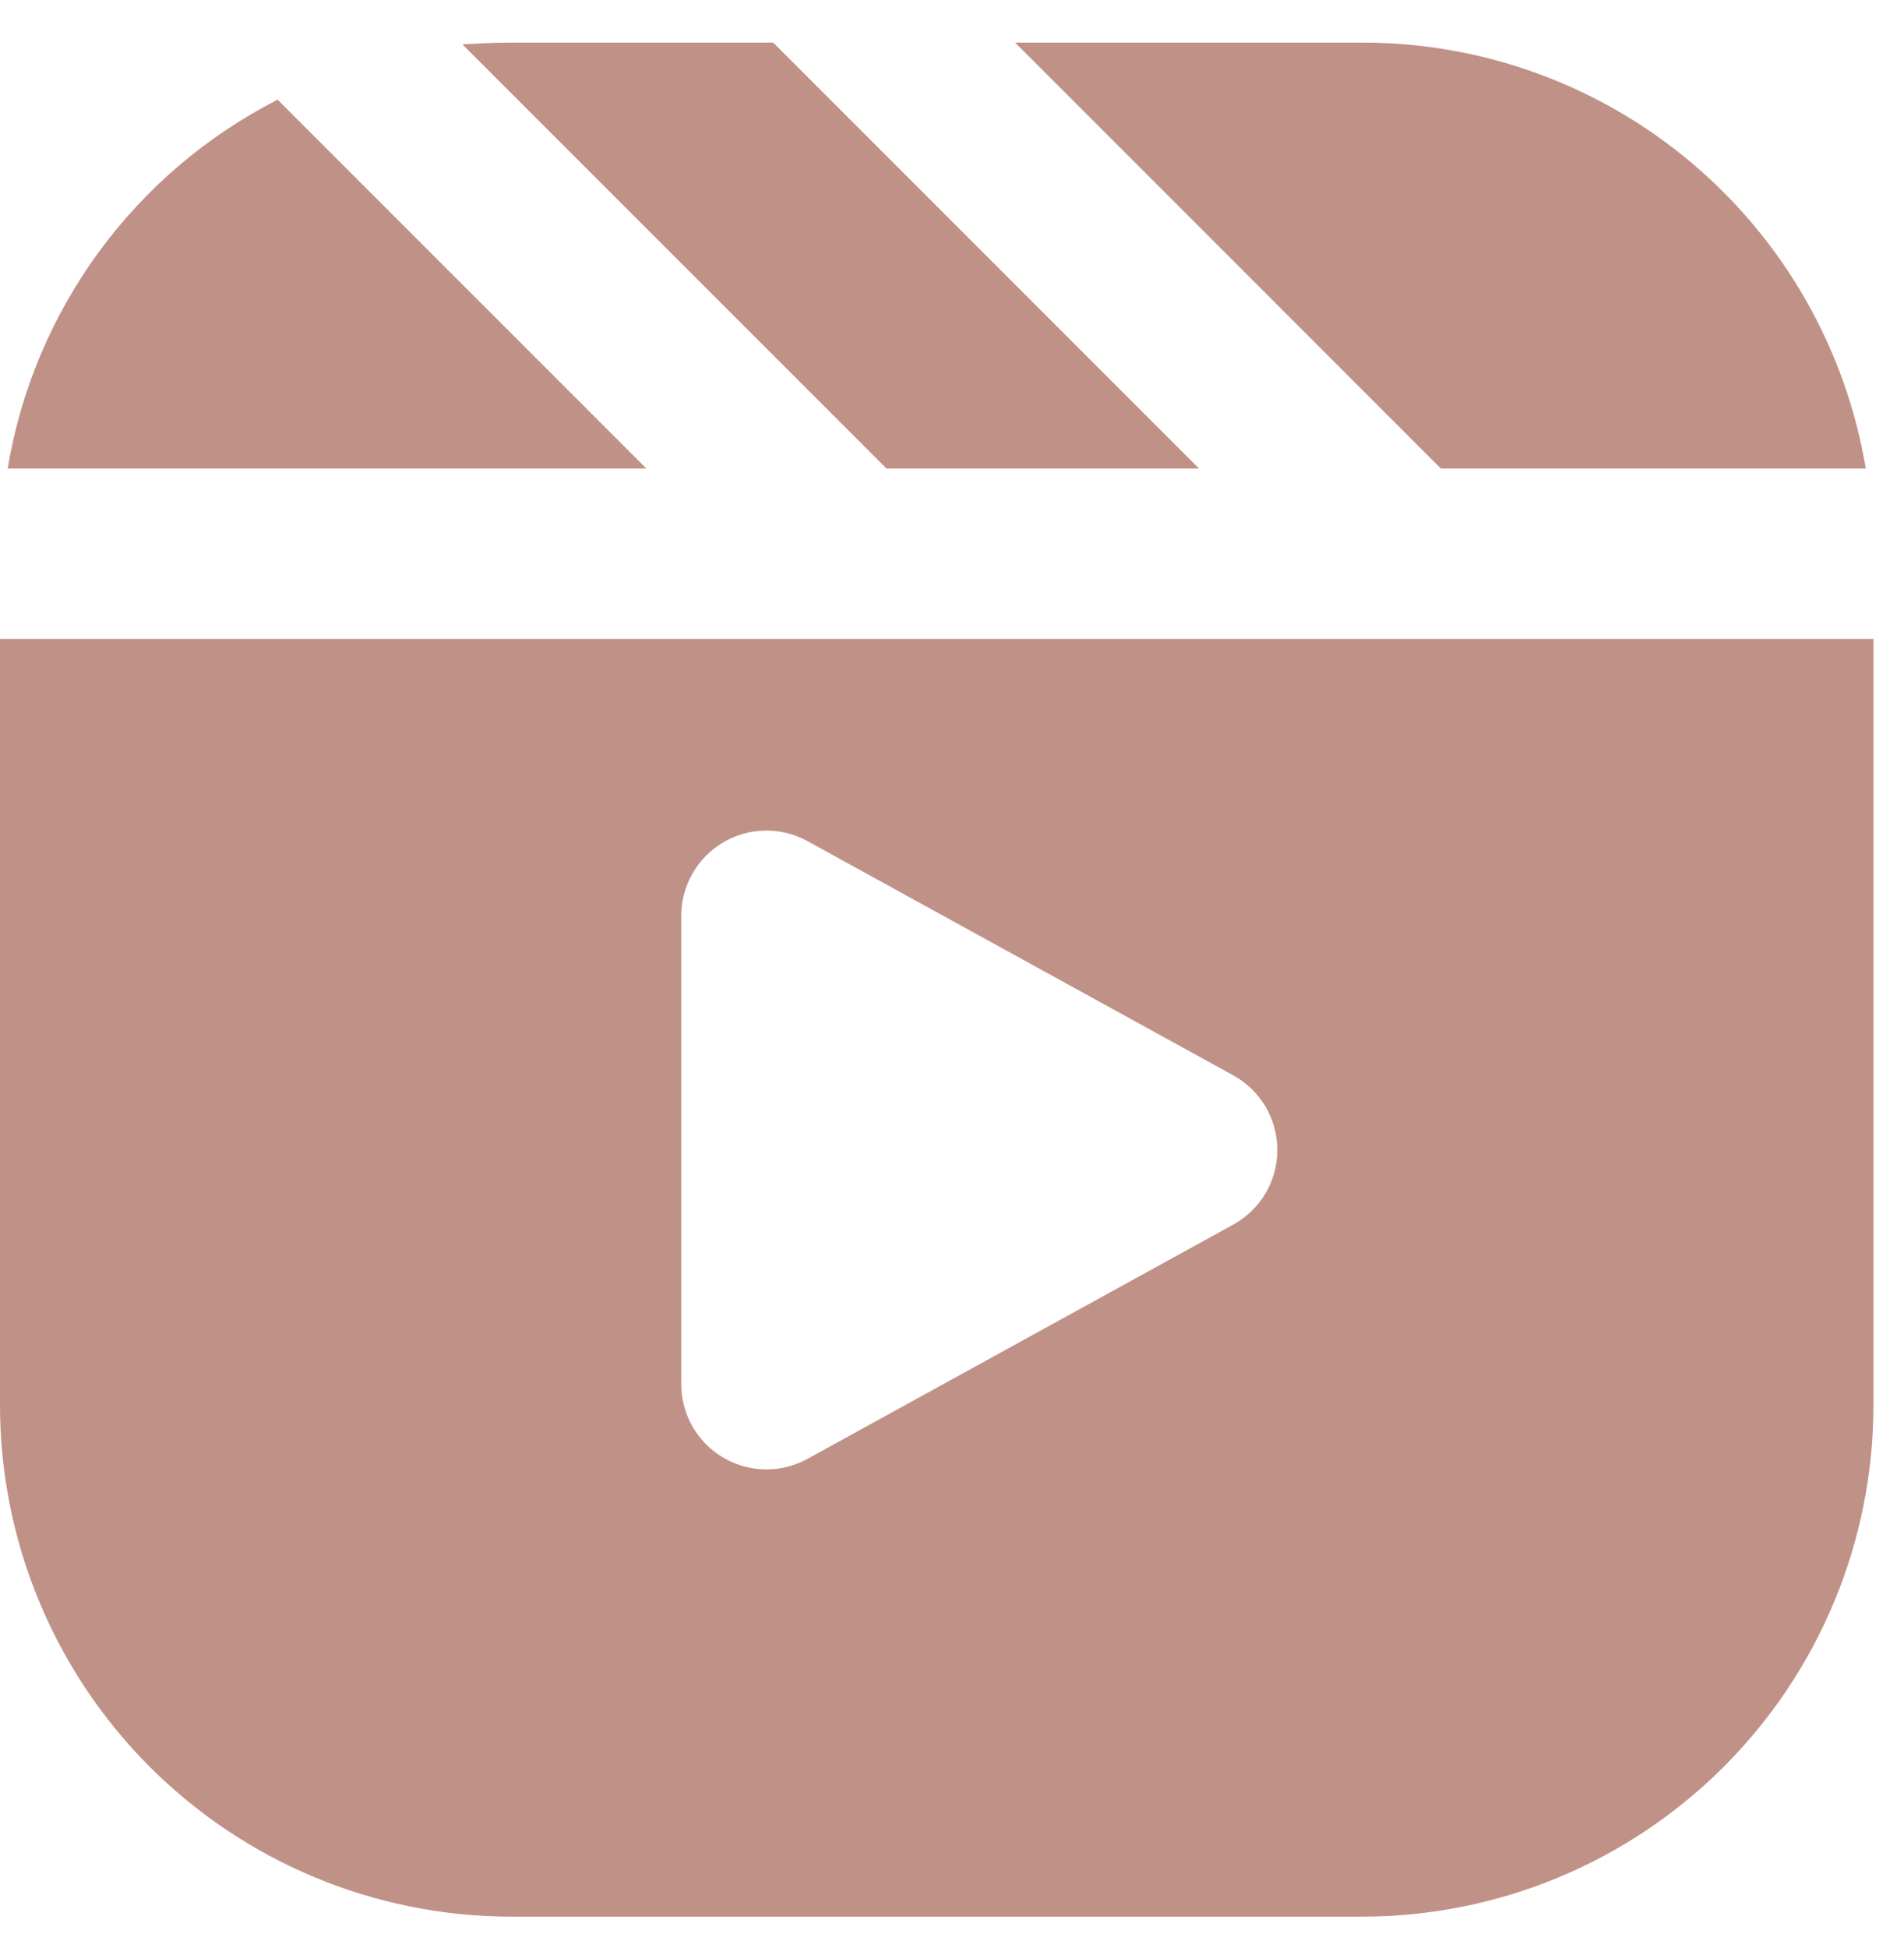 <svg xmlns="http://www.w3.org/2000/svg" width="44" height="45" viewBox="0 0 44 45" fill="none"><path d="M6.415 2.303L14.937 10.824H0.177C0.478 9.015 1.2 7.301 2.283 5.822C3.366 4.342 4.782 3.137 6.415 2.303ZM17.869 0.984H11.808C11.434 0.984 11.06 1.004 10.686 1.024L20.486 10.824H27.708L17.869 0.984ZM31.487 0.984H23.458L33.297 10.824H43.117C42.656 8.073 41.235 5.575 39.105 3.773C36.976 1.971 34.276 0.983 31.487 0.984ZM18.66 33.703L28.5 28.291C28.808 28.122 29.065 27.872 29.245 27.569C29.424 27.265 29.518 26.92 29.518 26.567C29.518 26.215 29.424 25.869 29.245 25.566C29.065 25.263 28.808 25.013 28.5 24.843L18.66 19.432C18.36 19.267 18.023 19.183 17.681 19.188C17.339 19.194 17.004 19.288 16.71 19.462C16.416 19.636 16.172 19.884 16.002 20.181C15.833 20.478 15.743 20.814 15.743 21.156V31.979C15.743 32.321 15.833 32.657 16.002 32.954C16.172 33.251 16.416 33.499 16.71 33.673C17.004 33.847 17.339 33.941 17.681 33.947C18.023 33.952 18.36 33.868 18.66 33.703ZM43.294 14.76V32.471C43.292 35.602 42.047 38.604 39.833 40.818C37.619 43.031 34.618 44.276 31.487 44.279H11.808C8.677 44.276 5.675 43.031 3.461 40.818C1.247 38.604 0.003 35.602 0 32.471V14.76H43.294Z" fill="#C09287"></path></svg>